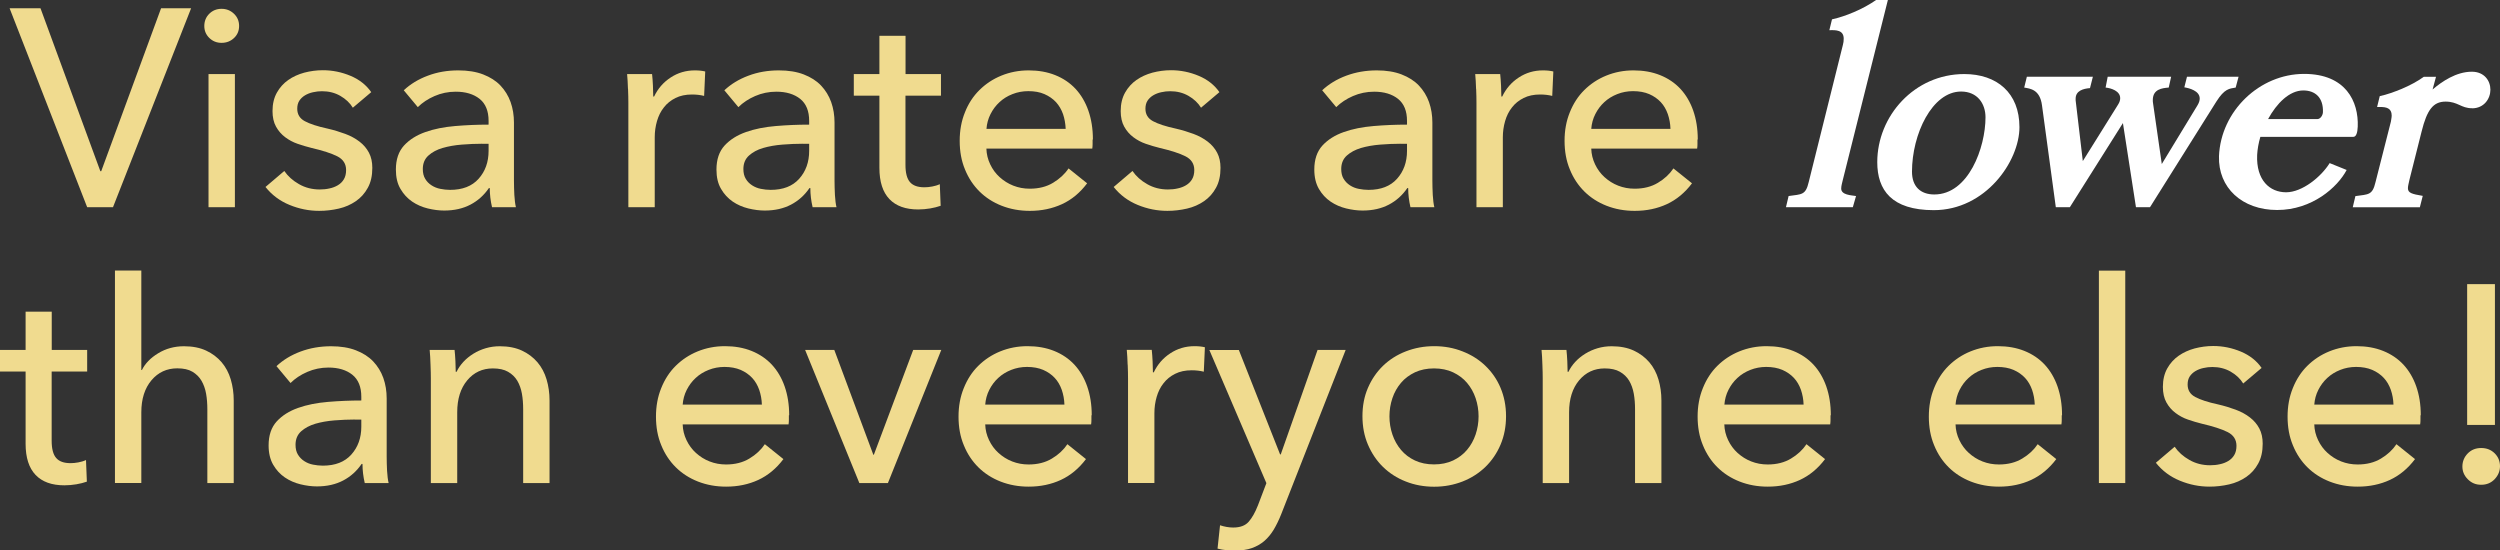 <?xml version="1.0" encoding="UTF-8"?>
<svg id="Layer_2" xmlns="http://www.w3.org/2000/svg" viewBox="0 0 320.36 70.54">
  <rect x="0" y="0" width="320.36" height="70.54" fill="#333333" stroke="none"/>
  <defs>
    <style>
      .cls-1 {
        fill: #fff;
      }

      .cls-2 {
        fill: #f0db8f;
      }
    </style>
  </defs>
  <g id="Layer_1-2" data-name="Layer_1">
    <g>
      <g>
        <path class="cls-2" d="M12.86,21.94h.11L20.64,1.06h3.85l-10.01,25.49h-3.31L1.23,1.06h3.96l7.67,20.88Z"/>
        <path class="cls-2" d="M30.64,3.33c0,.62-.22,1.14-.66,1.55s-.97.61-1.59.61-1.14-.21-1.57-.63c-.43-.42-.64-.93-.64-1.53s.21-1.15.64-1.57c.43-.42.95-.63,1.57-.63s1.15.21,1.59.63.66.94.66,1.57ZM30.1,26.55h-3.38V9.49h3.38v17.06Z"/>
        <path class="cls-2" d="M45.22,13.81c-.38-.62-.92-1.13-1.62-1.53-.7-.4-1.48-.59-2.34-.59-.38,0-.77.04-1.15.13-.38.08-.73.22-1.03.4-.3.18-.54.41-.72.68-.18.28-.27.62-.27,1.03,0,.72.32,1.25.97,1.6.65.35,1.62.67,2.92.95.82.19,1.57.42,2.27.68.7.26,1.3.59,1.82.99.52.4.92.87,1.21,1.42.29.55.43,1.2.43,1.94,0,1.01-.19,1.86-.58,2.56-.38.7-.89,1.27-1.53,1.71-.64.44-1.36.76-2.18.95-.82.19-1.66.29-2.52.29-1.3,0-2.56-.25-3.8-.76s-2.26-1.27-3.08-2.3l2.41-2.05c.46.67,1.09,1.24,1.89,1.69.8.46,1.69.68,2.65.68.43,0,.85-.04,1.24-.13.4-.08.76-.22,1.08-.41.32-.19.58-.44.77-.76.19-.31.29-.71.29-1.19,0-.79-.38-1.38-1.13-1.76s-1.87-.74-3.33-1.08c-.58-.14-1.16-.32-1.75-.52-.59-.2-1.12-.49-1.6-.85-.48-.36-.87-.81-1.17-1.35-.3-.54-.45-1.21-.45-2,0-.91.19-1.7.56-2.36s.86-1.2,1.46-1.62,1.28-.73,2.05-.94c.77-.2,1.56-.31,2.38-.31,1.22,0,2.41.24,3.55.72,1.14.48,2.02,1.18,2.65,2.09l-2.34,1.98Z"/>
        <path class="cls-2" d="M62.61,15.5c0-1.27-.38-2.21-1.15-2.83-.77-.61-1.79-.92-3.06-.92-.96,0-1.87.19-2.72.56-.85.37-1.57.85-2.14,1.42l-1.8-2.16c.84-.79,1.87-1.42,3.08-1.87,1.21-.46,2.51-.68,3.91-.68,1.22,0,2.29.17,3.19.52.9.35,1.64.82,2.21,1.42s1.01,1.31,1.3,2.12c.29.82.43,1.69.43,2.63v7.45c0,.58.02,1.18.05,1.82.04.64.1,1.16.2,1.57h-3.06c-.19-.82-.29-1.63-.29-2.45h-.11c-.62.91-1.41,1.62-2.36,2.12-.95.5-2.07.76-3.37.76-.67,0-1.37-.09-2.11-.27-.73-.18-1.4-.47-2-.88-.6-.41-1.1-.95-1.49-1.62-.4-.67-.59-1.5-.59-2.48,0-1.3.35-2.32,1.04-3.08.7-.76,1.61-1.33,2.74-1.73,1.13-.4,2.4-.65,3.82-.77,1.42-.12,2.84-.18,4.28-.18v-.47ZM61.78,18.42c-.84,0-1.71.04-2.61.11-.9.07-1.72.22-2.45.43s-1.34.54-1.82.97c-.48.43-.72,1.01-.72,1.73,0,.5.1.92.31,1.26.2.34.47.61.81.83.34.22.71.37,1.12.45.41.08.83.13,1.26.13,1.58,0,2.8-.47,3.65-1.42.85-.95,1.28-2.14,1.28-3.58v-.9h-.83Z"/>
        <path class="cls-2" d="M80.47,11.4c-.02-.72-.06-1.36-.11-1.91h3.2c.05.43.08.93.11,1.49.02.56.04,1.03.04,1.39h.11c.48-1.01,1.18-1.82,2.11-2.43.92-.61,1.96-.92,3.11-.92.53,0,.97.05,1.33.14l-.14,3.13c-.48-.12-1-.18-1.55-.18-.82,0-1.52.15-2.12.45-.6.3-1.1.7-1.49,1.21-.4.5-.69,1.09-.88,1.75-.19.66-.29,1.35-.29,2.07v8.96h-3.38v-13.39c0-.46-.01-1.04-.04-1.76Z"/>
        <path class="cls-2" d="M103.69,15.5c0-1.27-.38-2.21-1.15-2.83-.77-.61-1.79-.92-3.06-.92-.96,0-1.87.19-2.72.56-.85.37-1.57.85-2.14,1.42l-1.8-2.16c.84-.79,1.87-1.42,3.08-1.87,1.21-.46,2.51-.68,3.91-.68,1.22,0,2.29.17,3.19.52.9.35,1.64.82,2.21,1.42s1.01,1.31,1.3,2.12c.29.82.43,1.69.43,2.63v7.45c0,.58.02,1.18.05,1.82.04.64.1,1.16.2,1.57h-3.06c-.19-.82-.29-1.63-.29-2.45h-.11c-.62.91-1.41,1.62-2.36,2.12-.95.5-2.07.76-3.37.76-.67,0-1.37-.09-2.11-.27-.73-.18-1.4-.47-2-.88-.6-.41-1.1-.95-1.49-1.62-.4-.67-.59-1.5-.59-2.48,0-1.3.35-2.32,1.04-3.08.7-.76,1.61-1.33,2.74-1.73,1.13-.4,2.4-.65,3.82-.77,1.42-.12,2.84-.18,4.28-.18v-.47ZM102.86,18.42c-.84,0-1.71.04-2.61.11-.9.07-1.72.22-2.45.43s-1.34.54-1.82.97c-.48.43-.72,1.01-.72,1.73,0,.5.1.92.31,1.26.2.34.47.61.81.83.34.22.71.37,1.12.45.41.08.83.13,1.26.13,1.58,0,2.8-.47,3.65-1.42.85-.95,1.28-2.14,1.28-3.58v-.9h-.83Z"/>
        <path class="cls-2" d="M120.57,12.26h-4.54v8.87c0,1.03.19,1.76.58,2.21.38.44,1,.66,1.84.66.31,0,.65-.03,1.01-.1.36-.07.68-.16.97-.3l.11,2.77c-.41.14-.86.26-1.35.34-.49.08-1,.13-1.53.13-1.61,0-2.84-.44-3.69-1.33-.85-.89-1.28-2.22-1.28-4v-9.25h-3.28v-2.77h3.28v-4.9h3.35v4.9h4.54v2.77Z"/>
        <path class="cls-2" d="M140.01,17.88v.58c0,.19-.01.38-.04.58h-13.57c.02.72.19,1.39.49,2.02.3.63.7,1.18,1.21,1.64s1.09.83,1.75,1.09c.66.26,1.36.39,2.11.39,1.15,0,2.15-.25,2.99-.76s1.5-1.12,1.98-1.84l2.38,1.91c-.91,1.21-1.98,2.1-3.22,2.67s-2.61.86-4.12.86c-1.29,0-2.5-.22-3.6-.65-1.1-.43-2.05-1.04-2.84-1.82-.79-.78-1.42-1.72-1.87-2.83-.46-1.1-.68-2.33-.68-3.67s.22-2.54.67-3.65c.44-1.12,1.06-2.07,1.86-2.86s1.73-1.41,2.81-1.85c1.08-.44,2.25-.67,3.5-.67s2.39.2,3.41.61c1.02.41,1.89,1,2.6,1.76.71.77,1.26,1.7,1.64,2.79.38,1.09.58,2.32.58,3.69ZM136.56,16.51c-.03-.67-.14-1.3-.34-1.89-.21-.59-.51-1.1-.9-1.53-.4-.43-.89-.77-1.48-1.03s-1.28-.38-2.07-.38c-.72,0-1.4.13-2.03.38-.64.25-1.19.59-1.66,1.03-.47.43-.85.94-1.15,1.53-.3.59-.47,1.22-.52,1.89h10.15Z"/>
        <path class="cls-2" d="M153.91,13.81c-.38-.62-.92-1.13-1.62-1.53-.7-.4-1.48-.59-2.34-.59-.38,0-.77.04-1.15.13-.38.08-.73.22-1.03.4-.3.18-.54.41-.72.68-.18.28-.27.62-.27,1.03,0,.72.32,1.25.97,1.6.65.35,1.62.67,2.92.95.82.19,1.57.42,2.27.68.7.26,1.3.59,1.82.99.52.4.92.87,1.21,1.42.29.55.43,1.2.43,1.94,0,1.01-.19,1.86-.58,2.56-.38.7-.89,1.27-1.53,1.71-.64.44-1.36.76-2.18.95-.82.19-1.66.29-2.52.29-1.3,0-2.56-.25-3.8-.76s-2.26-1.27-3.08-2.3l2.41-2.05c.46.67,1.09,1.24,1.89,1.69.8.46,1.69.68,2.65.68.43,0,.85-.04,1.24-.13.4-.08.76-.22,1.08-.41s.58-.44.77-.76c.19-.31.29-.71.29-1.19,0-.79-.38-1.38-1.13-1.76s-1.87-.74-3.33-1.08c-.58-.14-1.16-.32-1.75-.52-.59-.2-1.12-.49-1.6-.85-.48-.36-.87-.81-1.17-1.35-.3-.54-.45-1.21-.45-2,0-.91.19-1.7.56-2.36s.86-1.2,1.46-1.62,1.28-.73,2.05-.94c.77-.2,1.56-.31,2.38-.31,1.22,0,2.41.24,3.55.72,1.14.48,2.02,1.18,2.65,2.09l-2.34,1.98Z"/>
        <path class="cls-2" d="M180.3,15.5c0-1.27-.38-2.21-1.15-2.83-.77-.61-1.79-.92-3.06-.92-.96,0-1.87.19-2.72.56-.85.37-1.57.85-2.14,1.42l-1.8-2.16c.84-.79,1.87-1.42,3.08-1.87s2.51-.68,3.91-.68c1.22,0,2.29.17,3.19.52s1.64.82,2.21,1.42,1.01,1.31,1.3,2.12c.29.82.43,1.69.43,2.63v7.45c0,.58.02,1.18.05,1.82.04.64.1,1.16.2,1.57h-3.06c-.19-.82-.29-1.63-.29-2.45h-.11c-.62.91-1.41,1.62-2.36,2.12s-2.07.76-3.37.76c-.67,0-1.37-.09-2.11-.27-.73-.18-1.4-.47-2-.88-.6-.41-1.1-.95-1.49-1.62s-.59-1.5-.59-2.48c0-1.3.35-2.32,1.04-3.08.7-.76,1.61-1.33,2.74-1.73,1.13-.4,2.4-.65,3.82-.77,1.42-.12,2.84-.18,4.28-.18v-.47ZM179.47,18.42c-.84,0-1.71.04-2.61.11-.9.07-1.72.22-2.45.43-.73.22-1.34.54-1.82.97-.48.43-.72,1.01-.72,1.73,0,.5.1.92.31,1.26s.47.61.81.83c.34.22.71.37,1.12.45.41.08.83.13,1.26.13,1.58,0,2.8-.47,3.65-1.42.85-.95,1.28-2.14,1.28-3.58v-.9h-.83Z"/>
        <path class="cls-2" d="M189.15,11.4c-.02-.72-.06-1.36-.11-1.91h3.2c.05.43.08.93.11,1.49.02.56.04,1.03.04,1.39h.11c.48-1.01,1.18-1.82,2.11-2.43.92-.61,1.96-.92,3.11-.92.53,0,.97.05,1.33.14l-.14,3.13c-.48-.12-1-.18-1.55-.18-.82,0-1.52.15-2.12.45-.6.3-1.1.7-1.49,1.21-.4.5-.69,1.09-.88,1.75-.19.66-.29,1.35-.29,2.07v8.96h-3.38v-13.39c0-.46-.01-1.04-.04-1.76Z"/>
        <path class="cls-2" d="M217.52,17.88v.58c0,.19-.01.38-.04.58h-13.57c.02.72.19,1.39.49,2.02.3.63.7,1.18,1.21,1.64s1.08.83,1.75,1.09c.66.26,1.36.39,2.11.39,1.15,0,2.15-.25,2.99-.76.84-.5,1.5-1.12,1.98-1.84l2.38,1.91c-.91,1.21-1.99,2.1-3.22,2.67s-2.61.86-4.12.86c-1.3,0-2.5-.22-3.6-.65-1.1-.43-2.05-1.04-2.84-1.82-.79-.78-1.42-1.72-1.87-2.83-.46-1.1-.68-2.33-.68-3.67s.22-2.54.67-3.65c.45-1.12,1.06-2.07,1.86-2.86s1.73-1.41,2.81-1.85c1.08-.44,2.25-.67,3.5-.67s2.39.2,3.41.61,1.89,1,2.6,1.76c.71.77,1.26,1.7,1.64,2.79.38,1.09.58,2.32.58,3.69ZM214.06,16.51c-.02-.67-.14-1.3-.34-1.89-.21-.59-.5-1.1-.9-1.53-.4-.43-.89-.77-1.48-1.03-.59-.25-1.28-.38-2.07-.38-.72,0-1.4.13-2.03.38s-1.19.59-1.66,1.03c-.47.43-.85.94-1.15,1.53-.3.59-.47,1.22-.52,1.89h10.15Z"/>
        <path class="cls-1" d="M241.92,0l-5.78,23.08c-.07.34-.2.71-.2,1.09,0,.82,1.29.85,1.9.95l-.41,1.43h-8.57l.34-1.43c1.7-.24,2.18-.1,2.58-1.8l4.38-17.58c.07-.24.1-.51.1-.78,0-1.12-.99-1.12-1.84-1.09l.34-1.39c.88-.2,1.84-.51,2.79-.92,1.05-.44,2.04-.99,2.86-1.56h1.5Z"/>
        <path class="cls-1" d="M247.8,26.93c-5.41,0-7.24-2.58-7.24-6.15,0-5.92,4.76-11.29,11.15-11.29,4.18,0,7.07,2.41,7.07,6.8s-4.35,10.64-10.98,10.64ZM251.3,11.73c-3.71,0-6.29,5.47-6.29,10.27,0,1.9,1.09,2.92,2.86,2.92,4.39,0,6.56-6.02,6.56-9.89,0-1.73-1.02-3.3-3.13-3.3Z"/>
        <path class="cls-1" d="M286.86,9.83l-.37,1.39c-.82.14-1.43.14-2.48,1.8l-8.5,13.53h-1.8l-1.67-10.78-6.8,10.78h-1.8l-1.77-13.05c-.27-2.04-1.5-2.14-2.28-2.28l.34-1.39h8.46l-.37,1.46c-.88.07-1.84.34-1.84,1.36v.2l.92,7.79,4.52-7.24c.2-.31.27-.58.27-.82,0-.92-1.16-1.29-1.87-1.36l.27-1.39h8.13l-.31,1.39c-.85.07-2.04.2-2.04,1.6,0,.14,0,.27.03.41l1.12,7.79,4.59-7.55c.2-.34.27-.61.27-.85,0-.99-1.36-1.33-1.97-1.43l.34-1.36h6.6Z"/>
        <path class="cls-1" d="M301.58,17.54h-11.93c-.24.82-.37,1.6-.41,2.31-.14,3.26,1.63,4.79,3.71,4.79s4.52-2.01,5.58-3.74l2.18.88c-1.16,2.21-4.42,5.13-8.91,5.13s-7.58-2.86-7.45-6.9c.24-5.78,5.2-10.54,10.91-10.54,5.34,0,7,3.54,6.87,6.77-.03.75-.2,1.29-.54,1.29ZM295.16,11.59c-1.8,0-3.43,1.67-4.52,3.67h6.32c.34,0,.68-.41.71-.88.07-1.87-.99-2.79-2.52-2.79Z"/>
        <path class="cls-1" d="M316.78,13.87c-1.43,0-1.8-.85-3.4-.85s-2.38,1.09-3.06,3.81l-1.56,6.19c-.1.48-.2.82-.2,1.09,0,.61.48.75,1.9.99l-.37,1.46h-8.6l.34-1.43c1.7-.24,2.18-.1,2.58-1.8l1.97-7.75c.03-.27.1-.51.1-.78,0-.95-.71-1.09-1.46-1.09h-.41l.34-1.39c.92-.2,1.87-.54,2.79-.92,1.05-.44,2.07-.99,2.86-1.56h1.56l-.44,1.63c1.19-1.02,3.03-2.28,5.03-2.28,1.6,0,2.38,1.16,2.38,2.31s-.82,2.38-2.35,2.38Z"/>
      </g>
      <g>
        <path class="cls-2" d="M11.16,47.61h-4.54v8.87c0,1.03.19,1.76.58,2.21s1,.66,1.84.66c.31,0,.65-.03,1.01-.1.36-.07.68-.16.97-.3l.11,2.77c-.41.14-.86.26-1.35.34-.49.08-1,.13-1.53.13-1.61,0-2.84-.44-3.69-1.33-.85-.89-1.28-2.22-1.28-4v-9.25H0v-2.77h3.28v-4.9h3.35v4.9h4.54v2.77Z"/>
        <path class="cls-2" d="M18.18,47.43c.41-.84,1.1-1.56,2.09-2.16.98-.6,2.09-.9,3.31-.9,1.1,0,2.05.19,2.84.56s1.45.87,1.98,1.49c.53.62.92,1.36,1.17,2.2.25.84.38,1.74.38,2.7v10.58h-3.38v-9.46c0-.7-.05-1.36-.16-1.99-.11-.62-.31-1.18-.59-1.66s-.68-.87-1.17-1.16c-.49-.29-1.13-.43-1.93-.43-1.34,0-2.45.51-3.31,1.53s-1.3,2.39-1.3,4.1v9.06h-3.38v-27.22h3.38v12.74h.07Z"/>
        <path class="cls-2" d="M46.3,50.85c0-1.27-.38-2.21-1.15-2.83-.77-.61-1.79-.92-3.06-.92-.96,0-1.87.19-2.72.56-.85.37-1.57.85-2.14,1.42l-1.8-2.16c.84-.79,1.87-1.42,3.08-1.87s2.51-.68,3.91-.68c1.22,0,2.29.17,3.19.52s1.64.82,2.21,1.42,1.01,1.31,1.3,2.12c.29.82.43,1.69.43,2.63v7.45c0,.58.02,1.18.05,1.82.04.64.1,1.16.2,1.57h-3.06c-.19-.82-.29-1.63-.29-2.45h-.11c-.62.91-1.41,1.62-2.36,2.12s-2.07.76-3.37.76c-.67,0-1.37-.09-2.11-.27-.73-.18-1.4-.47-2-.88-.6-.41-1.1-.95-1.49-1.62s-.59-1.5-.59-2.48c0-1.3.35-2.32,1.04-3.08.7-.76,1.61-1.33,2.74-1.73,1.13-.4,2.4-.65,3.82-.77,1.42-.12,2.84-.18,4.28-.18v-.47ZM45.47,53.76c-.84,0-1.71.04-2.61.11-.9.07-1.72.22-2.45.43-.73.22-1.34.54-1.82.97-.48.43-.72,1.01-.72,1.73,0,.5.1.92.31,1.26s.47.61.81.83c.34.22.71.37,1.12.45.41.08.83.13,1.26.13,1.58,0,2.8-.47,3.65-1.42.85-.95,1.28-2.14,1.28-3.58v-.9h-.83Z"/>
        <path class="cls-2" d="M58.25,44.83c.05.43.08.92.11,1.46.02.54.04.99.04,1.35h.11c.22-.46.51-.88.88-1.28.37-.4.8-.74,1.28-1.04.48-.3,1.01-.53,1.58-.7.58-.17,1.18-.25,1.8-.25,1.1,0,2.05.19,2.84.56s1.45.87,1.98,1.49c.53.62.92,1.36,1.17,2.2.25.84.38,1.74.38,2.7v10.58h-3.38v-9.47c0-.7-.05-1.36-.16-1.98-.11-.62-.31-1.18-.59-1.66-.29-.48-.68-.86-1.19-1.15-.5-.29-1.15-.43-1.94-.43-1.34,0-2.44.51-3.29,1.53-.85,1.02-1.28,2.38-1.28,4.09v9.07h-3.38v-13.39c0-.46-.01-1.04-.04-1.76-.02-.72-.06-1.36-.11-1.91h3.2Z"/>
        <path class="cls-2" d="M101.09,53.22v.58c0,.19-.01.38-.04.58h-13.57c.02.72.19,1.39.49,2.02.3.63.7,1.18,1.21,1.64s1.08.83,1.75,1.09c.66.26,1.36.39,2.11.39,1.15,0,2.15-.25,2.99-.76.84-.5,1.5-1.12,1.98-1.84l2.38,1.91c-.91,1.21-1.99,2.1-3.22,2.67s-2.61.86-4.12.86c-1.3,0-2.5-.22-3.6-.65-1.1-.43-2.05-1.04-2.84-1.82-.79-.78-1.42-1.72-1.87-2.83-.46-1.1-.68-2.33-.68-3.67s.22-2.54.67-3.65c.45-1.12,1.06-2.07,1.86-2.86s1.73-1.41,2.81-1.85c1.08-.44,2.25-.67,3.5-.67s2.39.2,3.41.61,1.89,1,2.6,1.76c.71.77,1.26,1.7,1.64,2.79.38,1.09.58,2.32.58,3.69ZM97.63,51.85c-.02-.67-.14-1.3-.34-1.89-.21-.59-.5-1.1-.9-1.53-.4-.43-.89-.77-1.48-1.03-.59-.25-1.28-.38-2.07-.38-.72,0-1.4.13-2.03.38s-1.19.59-1.66,1.03c-.47.43-.85.94-1.15,1.53-.3.59-.47,1.22-.52,1.89h10.15Z"/>
        <path class="cls-2" d="M113.79,61.9h-3.67l-6.95-17.06h3.74l5,13.43h.07l5.04-13.43h3.6l-6.84,17.06Z"/>
        <path class="cls-2" d="M139.86,53.22v.58c0,.19-.01.38-.04.58h-13.57c.02.72.19,1.39.49,2.02.3.63.7,1.18,1.21,1.64s1.08.83,1.75,1.09c.66.26,1.36.39,2.11.39,1.15,0,2.15-.25,2.99-.76.84-.5,1.5-1.12,1.98-1.84l2.38,1.91c-.91,1.21-1.99,2.1-3.22,2.67s-2.61.86-4.12.86c-1.3,0-2.5-.22-3.6-.65-1.1-.43-2.05-1.04-2.84-1.82-.79-.78-1.42-1.72-1.87-2.83-.46-1.1-.68-2.33-.68-3.67s.22-2.54.67-3.65c.45-1.12,1.06-2.07,1.86-2.86s1.73-1.41,2.81-1.85c1.08-.44,2.25-.67,3.5-.67s2.39.2,3.41.61,1.89,1,2.6,1.76c.71.77,1.26,1.7,1.64,2.79.38,1.09.58,2.32.58,3.69ZM136.4,51.85c-.02-.67-.14-1.3-.34-1.89-.21-.59-.5-1.1-.9-1.53-.4-.43-.89-.77-1.48-1.03-.59-.25-1.28-.38-2.07-.38-.72,0-1.4.13-2.03.38s-1.19.59-1.66,1.03c-.47.43-.85.94-1.15,1.53-.3.59-.47,1.22-.52,1.89h10.15Z"/>
        <path class="cls-2" d="M144.5,46.74c-.02-.72-.06-1.36-.11-1.91h3.2c.05.43.08.93.11,1.49.02.56.04,1.03.04,1.39h.11c.48-1.01,1.18-1.82,2.11-2.43.92-.61,1.96-.92,3.11-.92.53,0,.97.05,1.33.14l-.14,3.13c-.48-.12-1-.18-1.55-.18-.82,0-1.52.15-2.12.45-.6.3-1.1.7-1.49,1.21-.4.5-.69,1.09-.88,1.75-.19.66-.29,1.35-.29,2.07v8.96h-3.38v-13.39c0-.46-.01-1.04-.04-1.76Z"/>
        <path class="cls-2" d="M164.05,58.23h.07l4.72-13.39h3.6l-8.28,21.1c-.29.72-.6,1.36-.94,1.93-.34.56-.73,1.04-1.19,1.44-.46.4-.99.7-1.6.92-.61.22-1.34.32-2.18.32-.36,0-.73-.02-1.1-.05s-.75-.1-1.13-.2l.32-2.99c.58.19,1.14.29,1.69.29.89,0,1.55-.25,1.98-.74.43-.49.83-1.19,1.19-2.11l1.08-2.84-7.31-17.06h3.78l5.29,13.39Z"/>
        <path class="cls-2" d="M192.99,53.33c0,1.32-.23,2.53-.7,3.64s-1.12,2.06-1.94,2.86c-.83.8-1.81,1.43-2.93,1.87-1.13.44-2.34.67-3.64.67s-2.51-.22-3.64-.67c-1.13-.44-2.1-1.07-2.92-1.87-.82-.8-1.46-1.76-1.93-2.86s-.7-2.32-.7-3.64.23-2.53.7-3.62,1.11-2.03,1.93-2.83c.82-.79,1.79-1.41,2.92-1.85,1.13-.44,2.34-.67,3.64-.67s2.51.22,3.64.67c1.13.44,2.11,1.06,2.93,1.85s1.48,1.73,1.94,2.83.7,2.3.7,3.62ZM189.47,53.35c0-.81-.13-1.59-.38-2.33-.25-.74-.62-1.39-1.1-1.96s-1.08-1.01-1.79-1.35c-.71-.33-1.52-.5-2.44-.5s-1.73.17-2.44.5c-.71.34-1.31.78-1.79,1.35s-.85,1.21-1.1,1.96c-.25.74-.38,1.52-.38,2.33s.13,1.59.38,2.33c.25.74.62,1.4,1.1,1.97s1.08,1.03,1.79,1.36c.71.33,1.52.5,2.44.5s1.73-.17,2.44-.5c.71-.34,1.31-.79,1.79-1.36s.85-1.23,1.1-1.97c.25-.74.38-1.52.38-2.33Z"/>
        <path class="cls-2" d="M200.73,44.83c.05.43.08.92.11,1.46.02.54.04.99.04,1.35h.11c.22-.46.51-.88.88-1.28.37-.4.8-.74,1.28-1.04.48-.3,1.01-.53,1.58-.7.58-.17,1.18-.25,1.8-.25,1.1,0,2.05.19,2.84.56s1.45.87,1.98,1.49c.53.62.92,1.36,1.17,2.2.25.84.38,1.74.38,2.7v10.58h-3.38v-9.47c0-.7-.05-1.36-.16-1.98-.11-.62-.31-1.18-.59-1.66-.29-.48-.68-.86-1.19-1.15-.5-.29-1.15-.43-1.94-.43-1.34,0-2.44.51-3.29,1.53-.85,1.02-1.28,2.38-1.28,4.09v9.07h-3.38v-13.39c0-.46-.01-1.04-.04-1.76-.02-.72-.06-1.36-.11-1.91h3.2Z"/>
        <path class="cls-2" d="M234.57,53.22v.58c0,.19-.01.38-.04.58h-13.57c.02.72.19,1.39.49,2.02.3.63.7,1.18,1.21,1.64s1.08.83,1.75,1.09c.66.26,1.36.39,2.11.39,1.15,0,2.15-.25,2.99-.76.84-.5,1.5-1.12,1.98-1.84l2.38,1.91c-.91,1.21-1.99,2.1-3.22,2.67s-2.61.86-4.12.86c-1.3,0-2.5-.22-3.6-.65-1.1-.43-2.05-1.04-2.84-1.82-.79-.78-1.42-1.72-1.87-2.83-.46-1.1-.68-2.33-.68-3.67s.22-2.54.67-3.65c.45-1.12,1.06-2.07,1.86-2.86s1.73-1.41,2.81-1.85c1.08-.44,2.25-.67,3.5-.67s2.39.2,3.41.61,1.89,1,2.6,1.76c.71.77,1.26,1.7,1.64,2.79.38,1.09.58,2.32.58,3.69ZM231.12,51.85c-.02-.67-.14-1.3-.34-1.89-.21-.59-.5-1.1-.9-1.53-.4-.43-.89-.77-1.48-1.03-.59-.25-1.28-.38-2.07-.38-.72,0-1.4.13-2.03.38s-1.19.59-1.66,1.03c-.47.43-.85.94-1.15,1.53-.3.59-.47,1.22-.52,1.89h10.15Z"/>
        <path class="cls-2" d="M264.2,53.22v.58c0,.19-.01.38-.04.58h-13.57c.02.72.19,1.39.49,2.02.3.63.7,1.18,1.21,1.64s1.08.83,1.75,1.09c.66.26,1.36.39,2.11.39,1.15,0,2.15-.25,2.99-.76.84-.5,1.5-1.12,1.98-1.84l2.38,1.91c-.91,1.21-1.99,2.1-3.22,2.67s-2.61.86-4.12.86c-1.3,0-2.5-.22-3.6-.65-1.1-.43-2.05-1.04-2.84-1.82-.79-.78-1.42-1.72-1.87-2.83-.46-1.1-.68-2.33-.68-3.67s.22-2.54.67-3.65c.45-1.12,1.06-2.07,1.86-2.86s1.73-1.41,2.81-1.85c1.08-.44,2.25-.67,3.5-.67s2.39.2,3.41.61,1.89,1,2.6,1.76c.71.77,1.26,1.7,1.64,2.79.38,1.09.58,2.32.58,3.69ZM260.74,51.85c-.02-.67-.14-1.3-.34-1.89-.21-.59-.5-1.1-.9-1.53-.4-.43-.89-.77-1.48-1.03-.59-.25-1.28-.38-2.07-.38-.72,0-1.4.13-2.03.38s-1.19.59-1.66,1.03c-.47.43-.85.94-1.15,1.53-.3.59-.47,1.22-.52,1.89h10.15Z"/>
        <path class="cls-2" d="M272.34,61.9h-3.38v-27.22h3.38v27.22Z"/>
        <path class="cls-2" d="M287.46,49.15c-.38-.62-.92-1.13-1.62-1.53-.7-.4-1.48-.59-2.34-.59-.38,0-.77.04-1.15.13-.38.08-.73.22-1.03.4-.3.18-.54.41-.72.68-.18.28-.27.62-.27,1.03,0,.72.32,1.25.97,1.6.65.35,1.62.67,2.92.95.82.19,1.57.42,2.27.68.7.26,1.3.59,1.82.99.52.4.92.87,1.21,1.42.29.55.43,1.2.43,1.94,0,1.01-.19,1.86-.58,2.56-.38.7-.89,1.27-1.53,1.71-.64.44-1.36.76-2.18.95-.82.19-1.66.29-2.52.29-1.3,0-2.56-.25-3.8-.76s-2.26-1.27-3.08-2.3l2.41-2.05c.46.67,1.09,1.24,1.89,1.69.8.46,1.69.68,2.65.68.43,0,.85-.04,1.24-.13.4-.08.76-.22,1.08-.41s.58-.44.77-.76c.19-.31.29-.71.29-1.19,0-.79-.38-1.38-1.13-1.76s-1.87-.74-3.33-1.08c-.58-.14-1.16-.32-1.75-.52-.59-.2-1.12-.49-1.6-.85-.48-.36-.87-.81-1.17-1.35-.3-.54-.45-1.21-.45-2,0-.91.19-1.7.56-2.36s.86-1.2,1.46-1.62,1.28-.73,2.05-.94c.77-.2,1.56-.31,2.38-.31,1.22,0,2.41.24,3.55.72,1.14.48,2.02,1.18,2.65,2.09l-2.34,1.98Z"/>
        <path class="cls-2" d="M310.17,53.22v.58c0,.19-.01.38-.04.58h-13.57c.02.72.19,1.39.49,2.02.3.63.7,1.18,1.21,1.64s1.08.83,1.75,1.09c.66.26,1.36.39,2.11.39,1.15,0,2.15-.25,2.99-.76.84-.5,1.5-1.12,1.98-1.84l2.38,1.91c-.91,1.21-1.99,2.1-3.22,2.67s-2.61.86-4.12.86c-1.3,0-2.5-.22-3.6-.65-1.1-.43-2.05-1.04-2.84-1.82-.79-.78-1.42-1.72-1.87-2.83-.46-1.1-.68-2.33-.68-3.67s.22-2.54.67-3.65c.45-1.12,1.06-2.07,1.86-2.86s1.73-1.41,2.81-1.85c1.08-.44,2.25-.67,3.5-.67s2.39.2,3.41.61,1.89,1,2.6,1.76c.71.77,1.26,1.7,1.64,2.79.38,1.09.58,2.32.58,3.69ZM306.71,51.85c-.02-.67-.14-1.3-.34-1.89-.21-.59-.5-1.1-.9-1.53-.4-.43-.89-.77-1.48-1.03-.59-.25-1.28-.38-2.07-.38-.72,0-1.4.13-2.03.38s-1.19.59-1.66,1.03c-.47.43-.85.94-1.15,1.53-.3.59-.47,1.22-.52,1.89h10.15Z"/>
        <path class="cls-2" d="M320.36,59.74c0,.62-.23,1.18-.68,1.66-.46.48-1.03.72-1.73.72s-1.24-.23-1.71-.7c-.47-.47-.7-1.01-.7-1.64s.23-1.21.68-1.67c.46-.47,1.03-.7,1.73-.7s1.27.23,1.73.68c.46.46.68,1.01.68,1.66ZM319.71,54.45h-3.56v-18.04h3.56v18.04Z"/>
      </g>
    </g>
  </g>
</svg>
